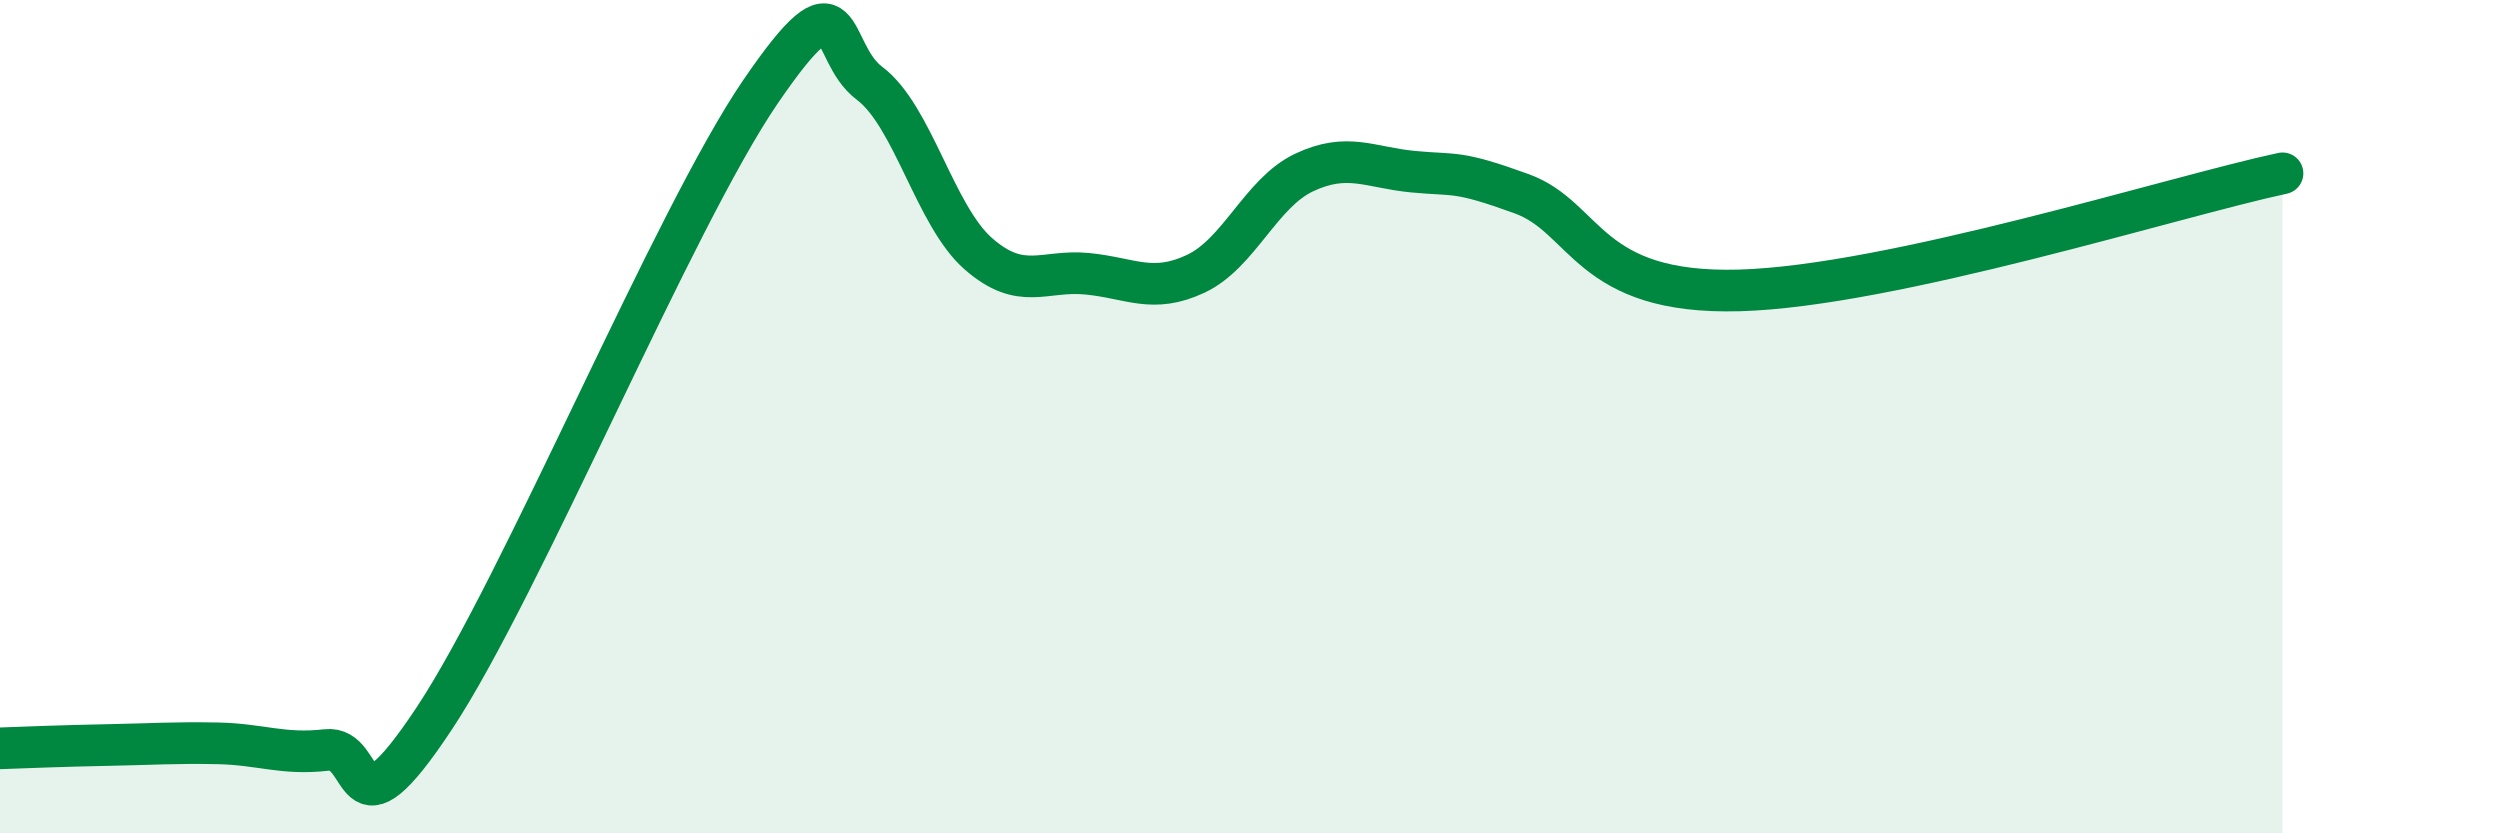 
    <svg width="60" height="20" viewBox="0 0 60 20" xmlns="http://www.w3.org/2000/svg">
      <path
        d="M 0,17.96 C 0.52,17.94 1.57,17.9 2.61,17.88 C 3.65,17.86 4.18,17.82 5.22,17.84 C 6.26,17.86 6.79,18.12 7.83,18 C 8.87,17.88 8.34,20.39 10.43,17.23 C 12.52,14.07 16.17,5.24 18.26,2.19 C 20.35,-0.86 19.83,1.22 20.87,2 C 21.91,2.78 22.44,5.18 23.48,6.09 C 24.52,7 25.05,6.47 26.09,6.57 C 27.13,6.67 27.66,7.06 28.7,6.57 C 29.74,6.08 30.26,4.63 31.3,4.14 C 32.34,3.65 32.87,4.02 33.91,4.12 C 34.95,4.22 34.95,4.08 36.52,4.65 C 38.09,5.22 38.09,7.07 41.74,6.97 C 45.39,6.87 52.17,4.72 54.78,4.16L54.78 20L0 20Z"
        fill="#008740"
        opacity="0.1"
        stroke-linecap="round"
        stroke-linejoin="round"
      />
      <path
        d="M 0,17.96 C 0.52,17.94 1.57,17.9 2.61,17.88 C 3.65,17.86 4.18,17.82 5.22,17.84 C 6.26,17.86 6.79,18.12 7.83,18 C 8.87,17.88 8.34,20.39 10.43,17.23 C 12.52,14.07 16.17,5.24 18.26,2.19 C 20.35,-0.86 19.83,1.22 20.87,2 C 21.91,2.78 22.44,5.18 23.48,6.09 C 24.52,7 25.05,6.47 26.09,6.57 C 27.13,6.67 27.66,7.06 28.7,6.57 C 29.74,6.08 30.26,4.63 31.3,4.14 C 32.34,3.65 32.87,4.02 33.91,4.12 C 34.95,4.22 34.95,4.08 36.52,4.65 C 38.09,5.22 38.09,7.07 41.74,6.97 C 45.39,6.87 52.17,4.72 54.78,4.16"
        stroke="#008740"
        stroke-width="1"
        fill="none"
        stroke-linecap="round"
        stroke-linejoin="round"
      />
    </svg>
  